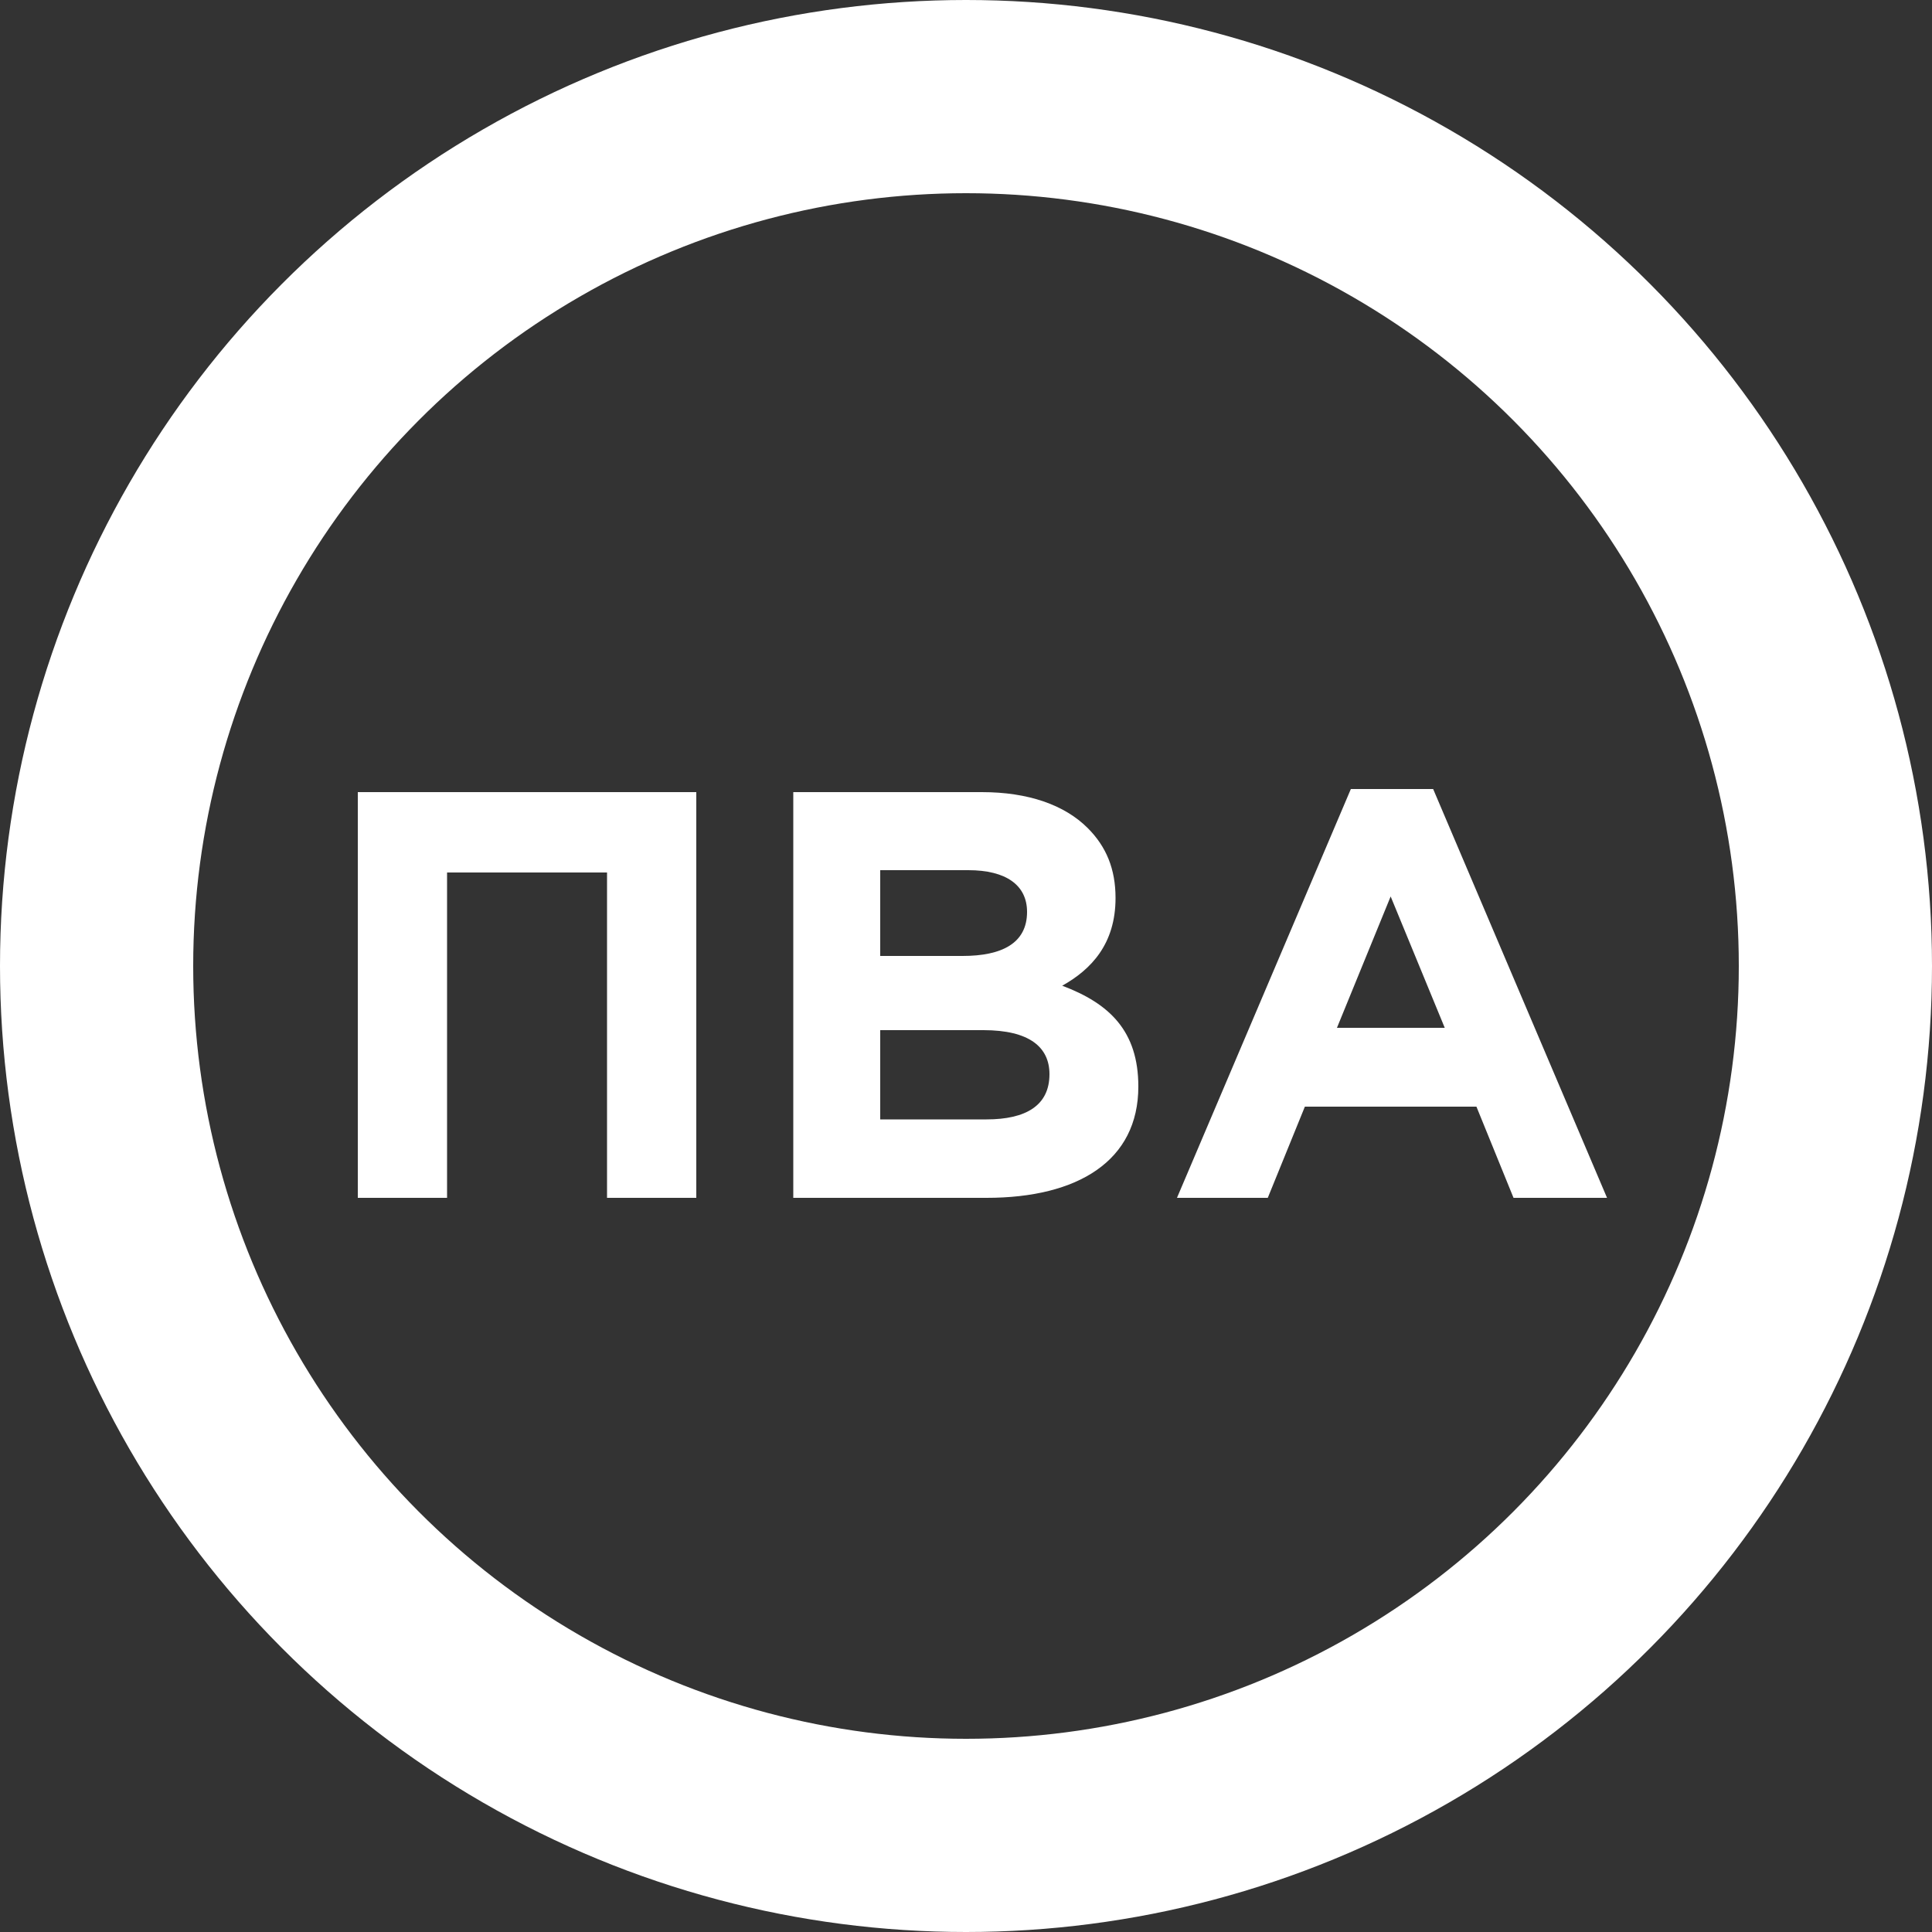 <svg width="50" height="50" viewBox="0 0 50 50" fill="none" xmlns="http://www.w3.org/2000/svg" xmlns:xlink="http://www.w3.org/1999/xlink">
	<rect x="0" y="0" width="50" height="50" fill="#333333" stroke="none"/>
	<desc>
			Created with Pixso.
	</desc>
	<defs/>
	<path id="ПВА" d="M34.96 20.42L30.46 31L32.81 31L33.77 28.64L38.21 28.64L39.17 31L41.59 31L37.09 20.42L34.96 20.42ZM9.26 31L9.26 20.5L18.02 20.5L18.02 31L15.71 31L15.71 22.58L11.57 22.58L11.57 31L9.26 31ZM20.53 31L20.53 20.5L25.41 20.5C26.61 20.5 27.55 20.83 28.15 21.43C28.63 21.91 28.87 22.49 28.87 23.24C28.87 24.43 28.24 25.09 27.49 25.51C28.71 25.97 29.46 26.68 29.46 28.12C29.46 30.04 27.9 31 25.53 31L20.53 31ZM22.78 24.74L24.91 24.74C25.93 24.74 26.58 24.41 26.58 23.6C26.58 22.91 26.04 22.52 25.06 22.52L22.78 22.52L22.78 24.74ZM35.99 23.2L37.39 26.6L34.6 26.6L35.99 23.2ZM22.78 28.97L25.53 28.97C26.55 28.97 27.16 28.61 27.16 27.8C27.16 27.1 26.64 26.66 25.45 26.66L22.78 26.66L22.78 28.97Z" fill="#FFFFFF" fill-opacity="1" fill-rule="evenodd"/>
	<circle id="Ellipse 2" cx="25" cy="25" r="22.5" stroke="#FFFFFF" stroke-opacity="1" stroke-width="5"/>
</svg>
